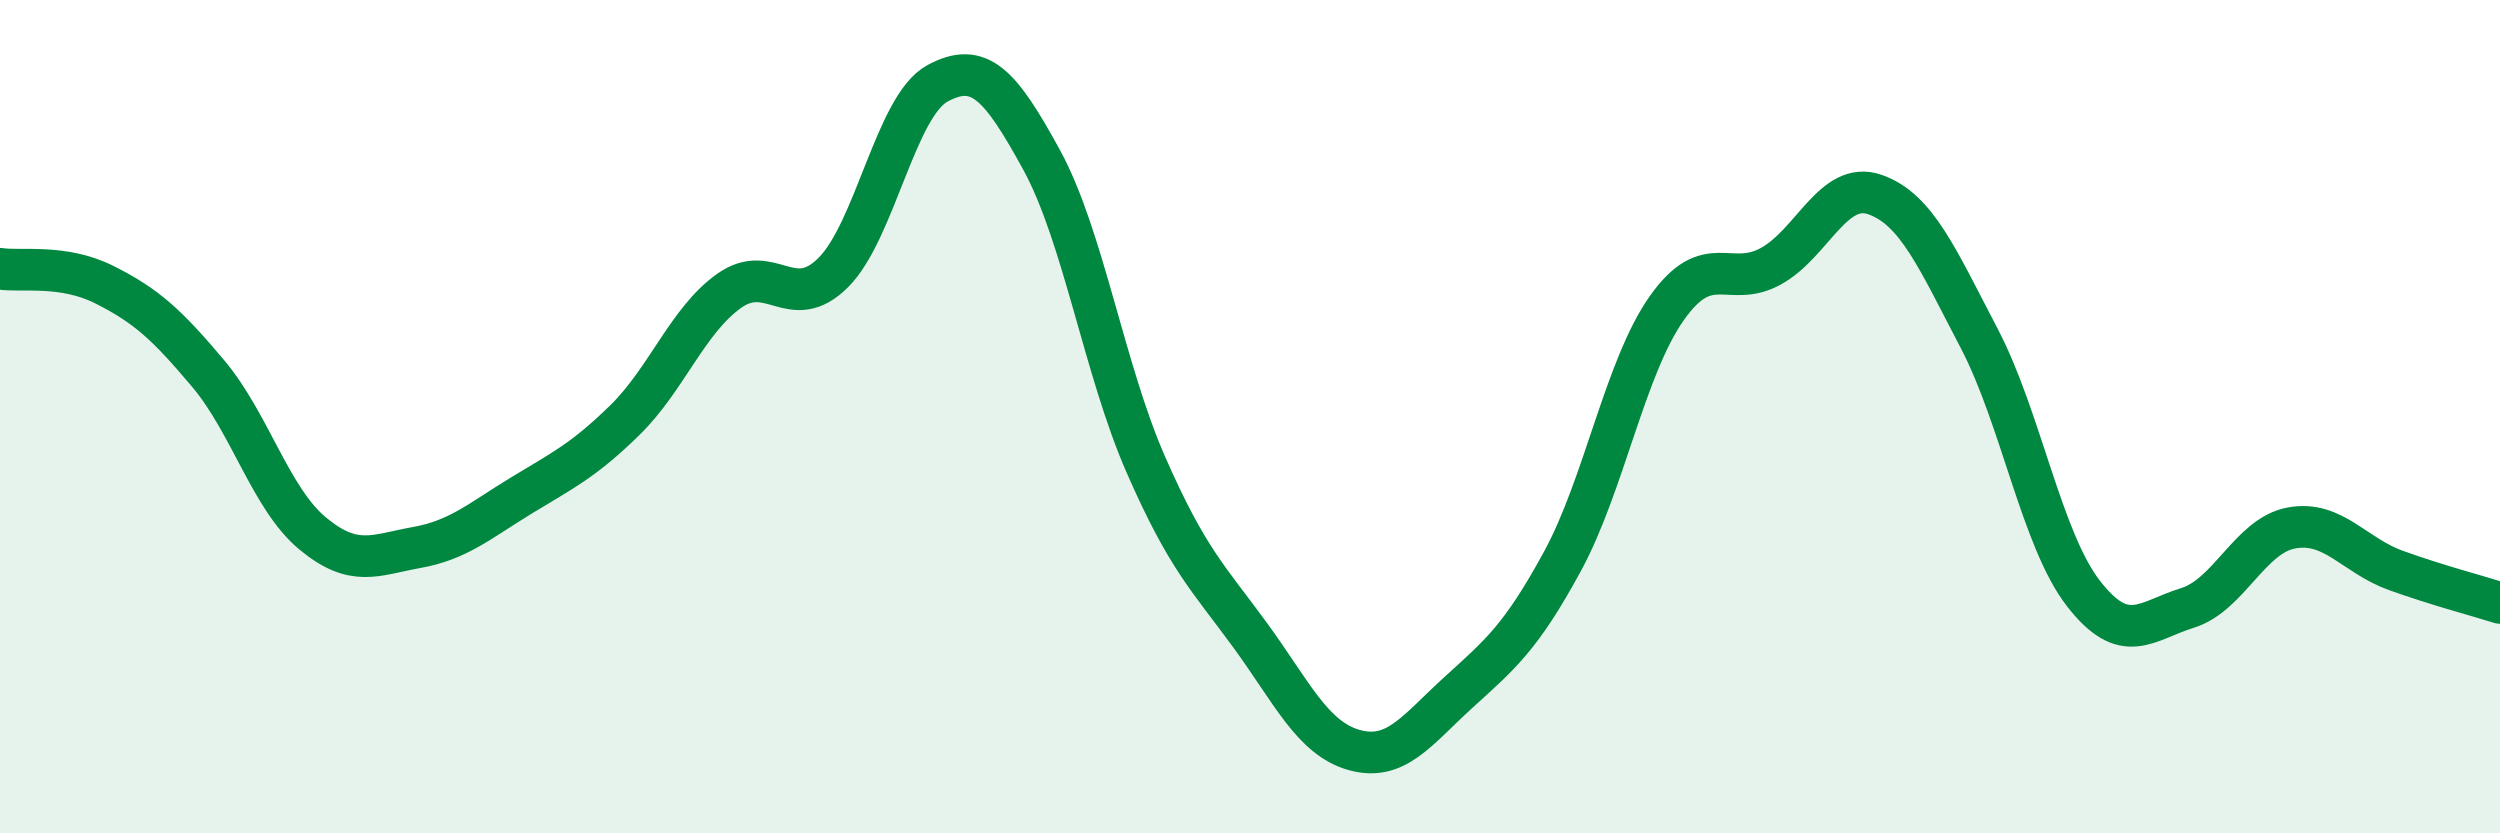 
    <svg width="60" height="20" viewBox="0 0 60 20" xmlns="http://www.w3.org/2000/svg">
      <path
        d="M 0,6.45 C 0.5,6.53 1.5,6.33 2.5,6.83 C 3.5,7.33 4,7.78 5,8.97 C 6,10.16 6.5,11.97 7.5,12.8 C 8.5,13.63 9,13.32 10,13.14 C 11,12.96 11.5,12.51 12.5,11.9 C 13.5,11.29 14,11.06 15,10.08 C 16,9.1 16.5,7.69 17.5,6.98 C 18.5,6.27 19,7.54 20,6.54 C 21,5.54 21.5,2.54 22.5,2 C 23.5,1.46 24,2.01 25,3.84 C 26,5.67 26.5,8.87 27.5,11.15 C 28.5,13.43 29,13.87 30,15.24 C 31,16.61 31.5,17.72 32.5,18 C 33.5,18.28 34,17.53 35,16.62 C 36,15.71 36.5,15.31 37.5,13.47 C 38.5,11.63 39,8.82 40,7.4 C 41,5.98 41.5,6.94 42.5,6.39 C 43.5,5.84 44,4.32 45,4.67 C 46,5.02 46.5,6.21 47.5,8.12 C 48.5,10.03 49,12.95 50,14.24 C 51,15.53 51.5,14.9 52.5,14.59 C 53.5,14.28 54,12.85 55,12.67 C 56,12.49 56.5,13.33 57.5,13.69 C 58.5,14.05 59.5,14.31 60,14.47L60 20L0 20Z"
        fill="#008740"
        opacity="0.1"
        stroke-linecap="round"
        stroke-linejoin="round"
      />
      <path
        d="M 0,6.45 C 0.5,6.53 1.5,6.33 2.5,6.83 C 3.5,7.33 4,7.78 5,8.97 C 6,10.16 6.5,11.97 7.5,12.8 C 8.5,13.63 9,13.32 10,13.14 C 11,12.96 11.5,12.51 12.5,11.9 C 13.5,11.29 14,11.06 15,10.08 C 16,9.1 16.5,7.69 17.5,6.98 C 18.5,6.27 19,7.54 20,6.54 C 21,5.54 21.5,2.54 22.5,2 C 23.5,1.46 24,2.01 25,3.84 C 26,5.67 26.5,8.87 27.5,11.15 C 28.5,13.43 29,13.87 30,15.24 C 31,16.61 31.5,17.72 32.5,18 C 33.5,18.28 34,17.53 35,16.62 C 36,15.71 36.5,15.31 37.5,13.47 C 38.5,11.63 39,8.82 40,7.4 C 41,5.98 41.5,6.94 42.5,6.39 C 43.5,5.84 44,4.32 45,4.67 C 46,5.02 46.5,6.21 47.5,8.12 C 48.5,10.03 49,12.95 50,14.24 C 51,15.53 51.5,14.9 52.5,14.59 C 53.5,14.28 54,12.85 55,12.67 C 56,12.49 56.5,13.33 57.5,13.69 C 58.5,14.05 59.5,14.31 60,14.47"
        stroke="#008740"
        stroke-width="1"
        fill="none"
        stroke-linecap="round"
        stroke-linejoin="round"
      />
    </svg>
  